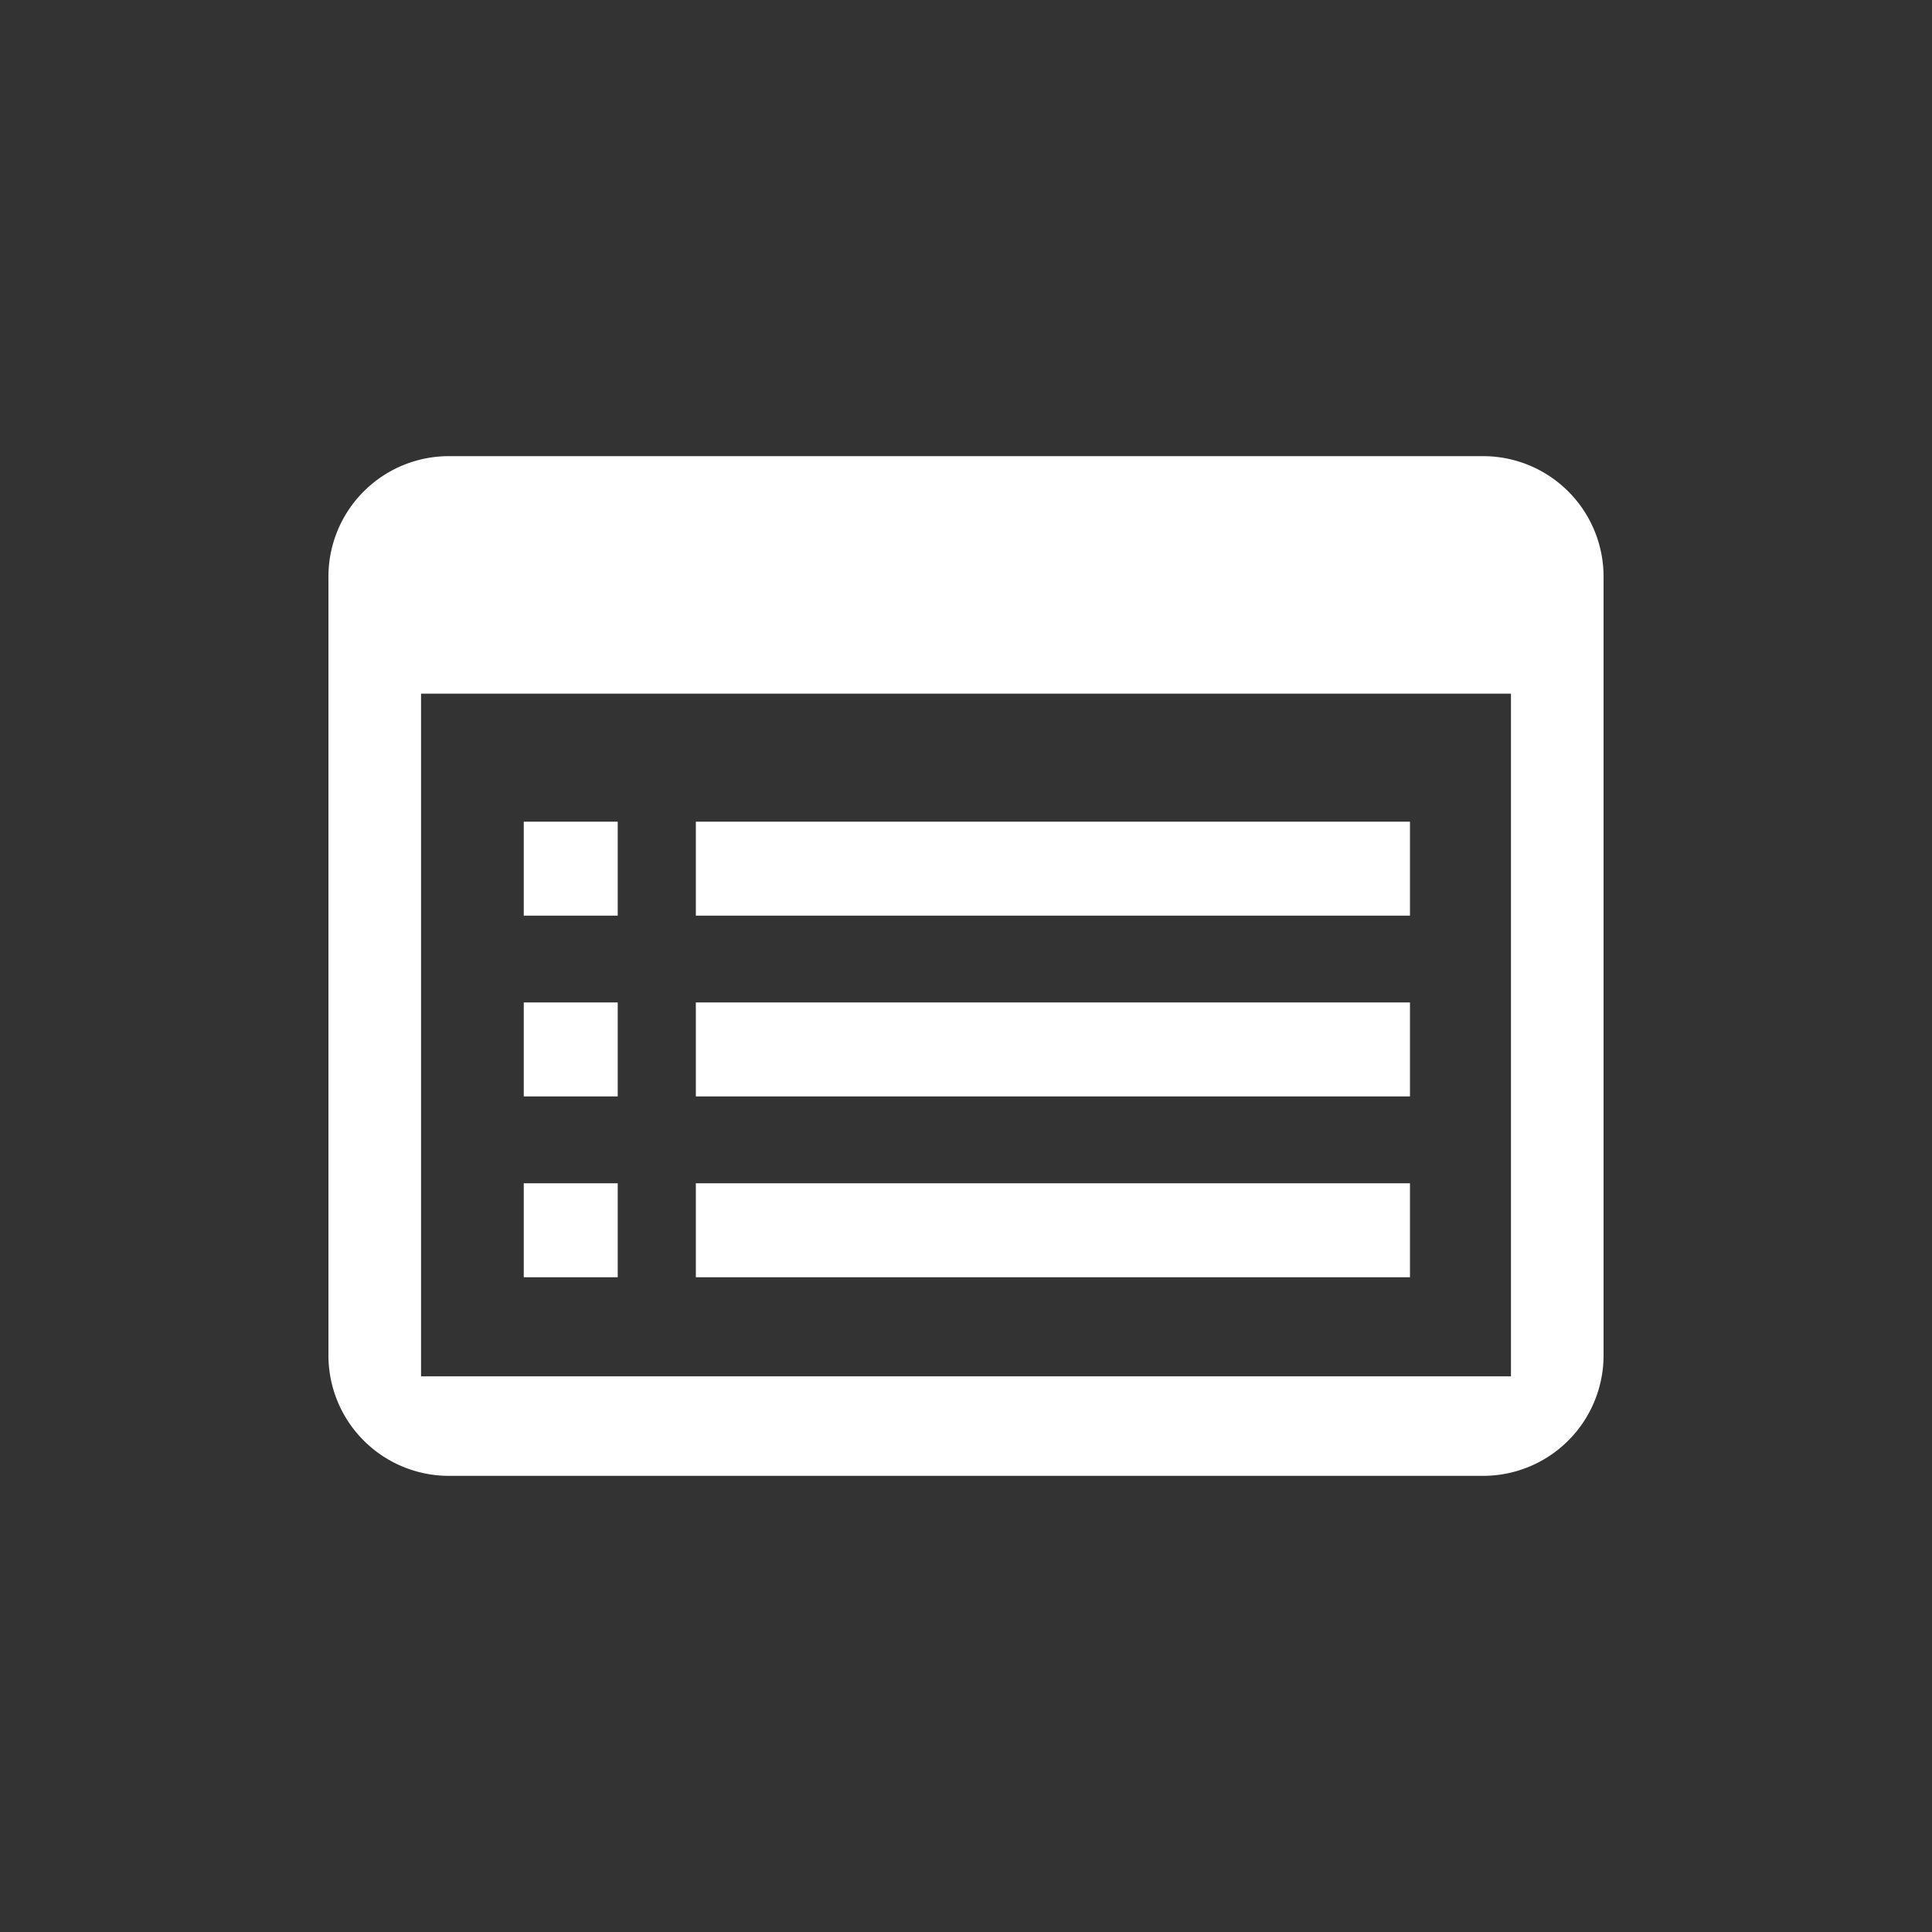 <svg id="Layer_1" data-name="Layer 1" xmlns="http://www.w3.org/2000/svg" viewBox="0 0 300 300"><rect x="0" y="0" width="300" height="300" fill="#333333" stroke="none"/><defs><style>.cls-1{fill:#fff;}</style></defs><path class="cls-1" d="M230.27,70.83H69.73A18.71,18.71,0,0,0,51,89.54V210.46a18.71,18.71,0,0,0,18.71,18.71H230.27A18.71,18.71,0,0,0,249,210.46V89.54A18.71,18.71,0,0,0,230.27,70.83Zm4.35,142.88H65.38v-106H234.62Z"/><rect class="cls-1" x="81.33" y="127.59" width="14.59" height="14.59"/><rect class="cls-1" x="81.33" y="155.66" width="14.59" height="14.59"/><rect class="cls-1" x="81.33" y="183.74" width="14.59" height="14.59"/><rect class="cls-1" x="108.05" y="127.59" width="110.89" height="14.59"/><rect class="cls-1" x="108.05" y="155.66" width="110.89" height="14.59"/><rect class="cls-1" x="108.05" y="183.74" width="110.89" height="14.59"/></svg>